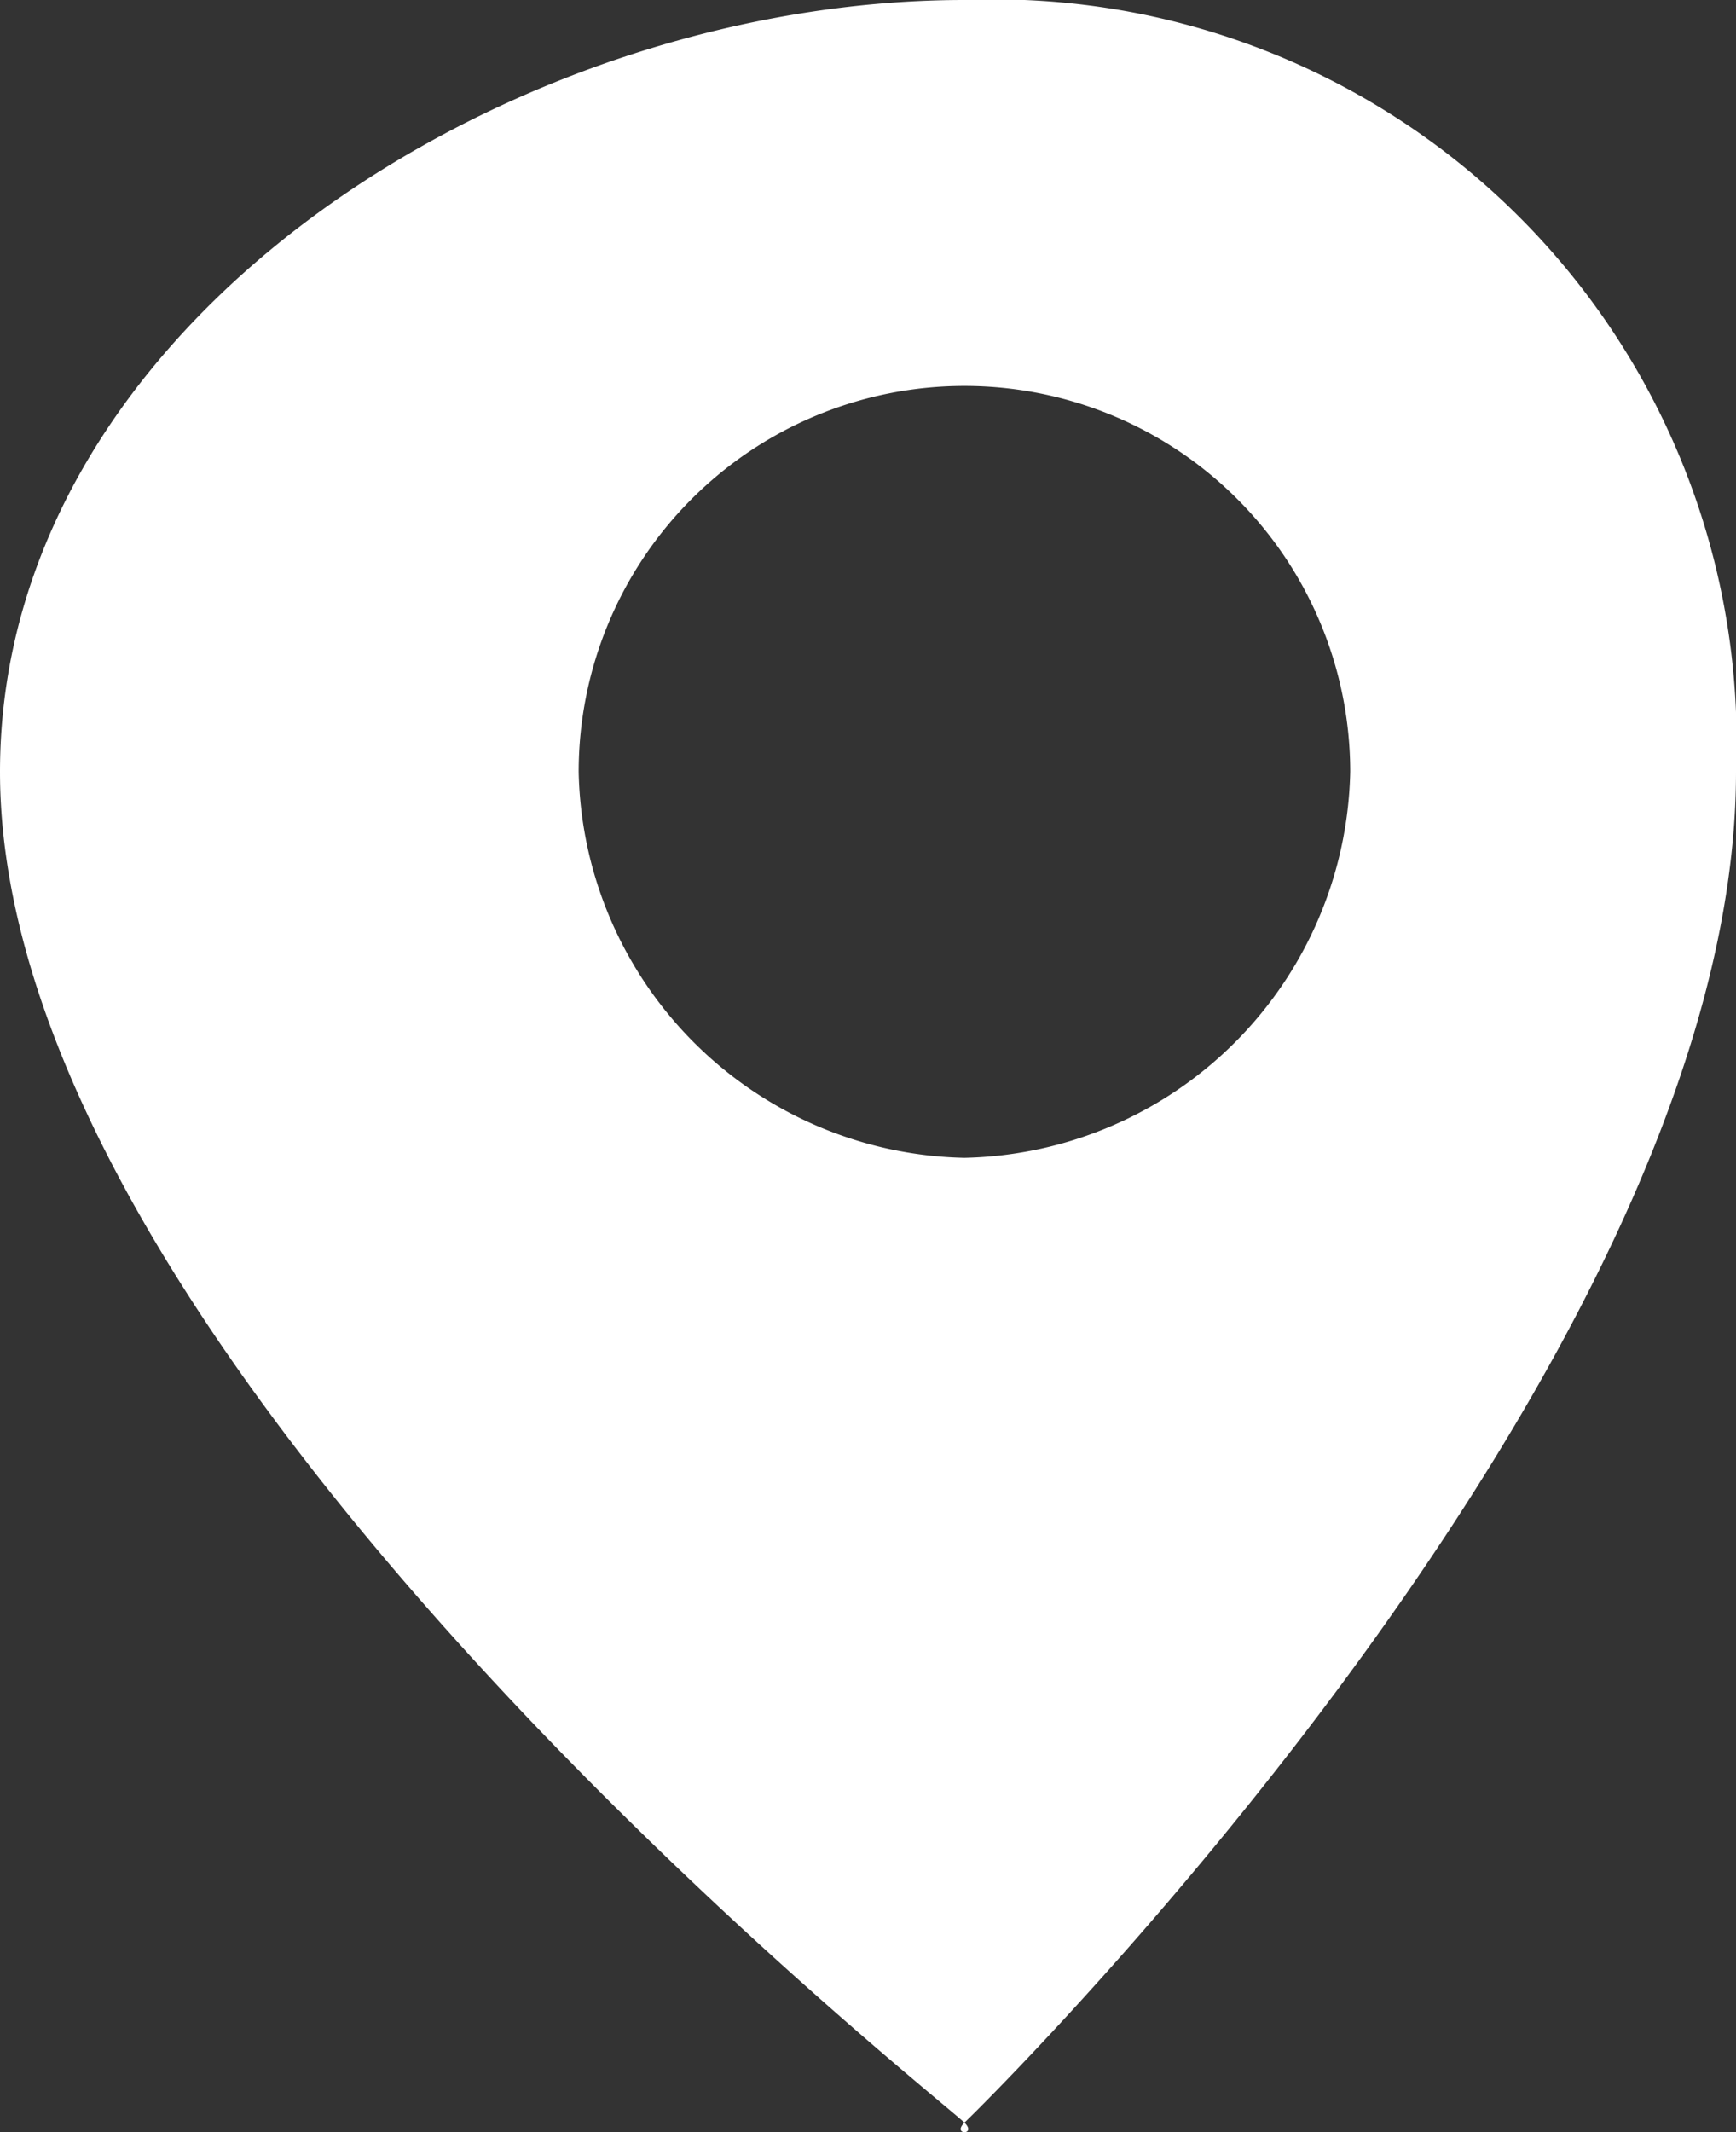 <svg xmlns="http://www.w3.org/2000/svg" width="9" height="11.049" viewBox="0 0 9 11.049">
  <rect x="0" y="0" width="9" height="11.049" fill="#333333" stroke="none"/>
  <g id="Pin-stopka" transform="translate(0.405 -0.47)">
    <path id="Path_7" data-name="Path 7" d="M12.595.47c-2.34,0-5,1.66-5,4,0,3.043,4.832,6.839,5,7,.068.066-.068.066,0,0,.168-.161,4-3.957,4-7A3.848,3.848,0,0,0,12.595.47Zm0,6a2.042,2.042,0,0,1-2-2,2,2,0,0,1,4,0A2.043,2.043,0,0,1,12.595,6.47Z" transform="translate(-8)" fill="#fff"/>
  </g>
</svg>

